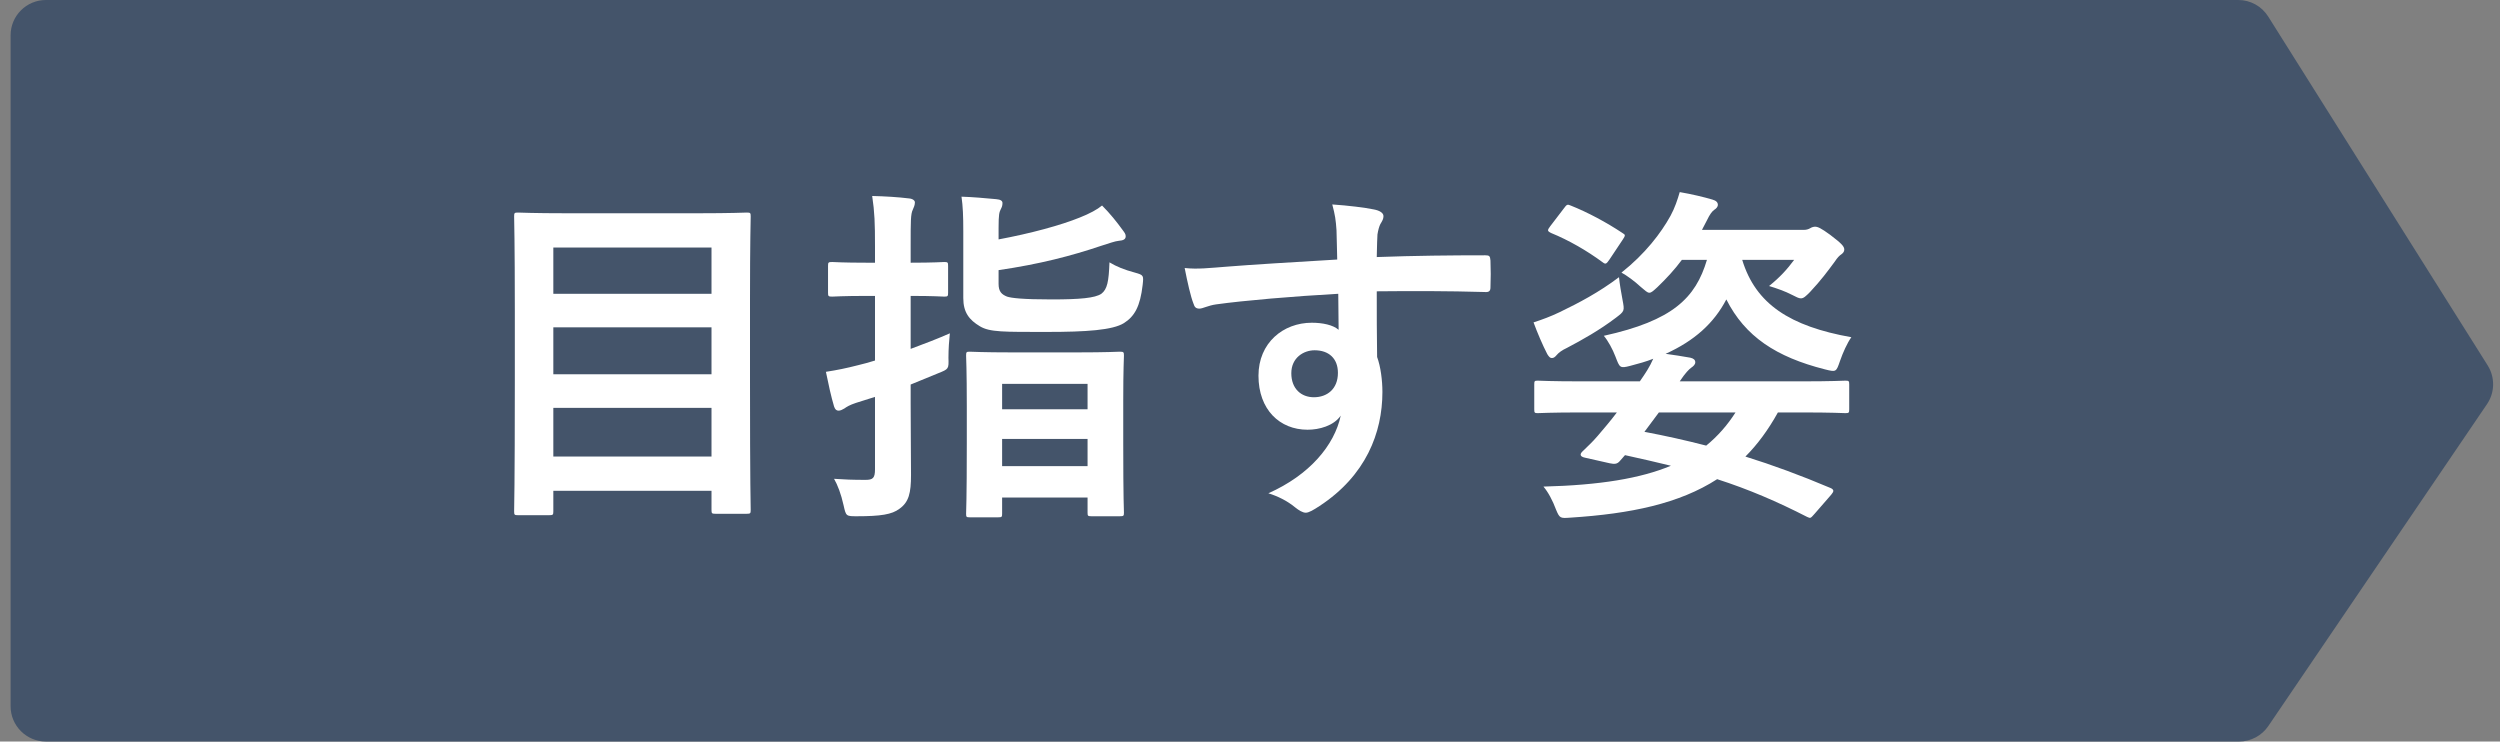 <svg viewBox="0 0 118 35" fill="none" xmlns="http://www.w3.org/2000/svg">
<rect x="0" y="0" width="118" height="35" fill="#808080" stroke="none"/>
<path d="M0.5 1.667C0.5 0.746 1.246 0 2.167 0H105.647C106.22 0 106.753 0.294 107.058 0.779L117.42 17.25C117.772 17.811 117.76 18.527 117.387 19.075L107.064 34.27C106.753 34.727 106.237 35 105.685 35H2.167C1.246 35 0.5 34.254 0.5 33.333V1.667Z" fill="#44546A"/>
<path d="M86.433 23.35L85.65 24.25C85.467 24.45 85.467 24.483 85.3 24.4C83.9 23.683 82.55 23.1 81.05 22.617C79.267 23.767 76.983 24.25 74.117 24.433C73.65 24.467 73.617 24.467 73.45 24.067C73.283 23.617 73.067 23.217 72.85 22.967C75.5 22.9 77.433 22.583 78.867 21.983C78.183 21.817 77.467 21.65 76.7 21.483L76.45 21.767C76.333 21.9 76.217 21.917 75.983 21.867L74.8 21.6C74.567 21.55 74.567 21.433 74.683 21.317C74.933 21.067 75.15 20.883 75.417 20.567C75.7 20.233 76.017 19.867 76.317 19.467H74.65C73.183 19.467 72.683 19.5 72.583 19.5C72.433 19.5 72.417 19.483 72.417 19.317V18.15C72.417 17.983 72.433 17.967 72.583 17.967C72.683 17.967 73.183 18 74.65 18H77.4C77.667 17.617 77.867 17.317 78.033 16.933C77.7 17.067 77.333 17.167 76.95 17.267C76.45 17.4 76.45 17.35 76.25 16.833C76.117 16.483 75.9 16.083 75.7 15.85C78.95 15.133 80.033 14.067 80.567 12.267H79.383C79.05 12.717 78.65 13.15 78.233 13.55C78.05 13.717 77.95 13.817 77.85 13.817C77.75 13.817 77.65 13.717 77.433 13.533C77.167 13.283 76.783 13 76.533 12.867C77.65 11.983 78.4 11 78.85 10.183C79.05 9.817 79.183 9.417 79.283 9.067C79.867 9.167 80.417 9.3 80.817 9.417C81 9.467 81.083 9.55 81.083 9.667C81.083 9.767 81 9.85 80.917 9.9C80.817 9.967 80.7 10.117 80.567 10.4L80.333 10.85H85.15C85.267 10.85 85.367 10.817 85.45 10.767C85.5 10.733 85.6 10.7 85.667 10.7C85.8 10.7 85.95 10.767 86.383 11.083C86.933 11.5 87.05 11.633 87.05 11.783C87.05 11.883 86.983 11.95 86.917 12C86.817 12.067 86.733 12.15 86.6 12.35C86.267 12.8 85.95 13.233 85.433 13.783C85.233 13.983 85.133 14.083 85 14.083C84.9 14.083 84.783 14.017 84.583 13.917C84.267 13.75 83.833 13.6 83.5 13.5C84.017 13.083 84.35 12.717 84.683 12.267H82.233C82.867 14.35 84.483 15.4 87.383 15.917C87.183 16.2 86.983 16.65 86.85 17.033C86.667 17.567 86.667 17.567 86.133 17.433C83.833 16.85 82.367 15.883 81.483 14.133C80.9 15.25 79.983 16.083 78.617 16.7C79.017 16.75 79.383 16.817 79.783 16.883C79.933 16.917 80.017 16.983 80.017 17.1C80.017 17.2 79.933 17.283 79.833 17.35C79.717 17.433 79.55 17.6 79.283 18H85.033C86.5 18 87 17.967 87.1 17.967C87.267 17.967 87.283 17.983 87.283 18.15V19.317C87.283 19.483 87.267 19.5 87.1 19.5C87 19.5 86.5 19.467 85.033 19.467H83.917C83.467 20.283 82.95 20.983 82.383 21.55C83.667 21.95 84.983 22.433 86.4 23.033C86.483 23.067 86.533 23.117 86.533 23.167C86.533 23.217 86.5 23.267 86.433 23.35ZM78.3 19.467L77.617 20.383C78.6 20.567 79.567 20.783 80.533 21.033C81.083 20.583 81.533 20.067 81.917 19.467H78.3ZM76.417 13.083C76.45 13.417 76.517 13.8 76.583 14.15C76.683 14.683 76.683 14.683 76.267 15C75.5 15.583 74.667 16.05 73.967 16.417C73.717 16.533 73.567 16.65 73.483 16.75C73.4 16.85 73.333 16.9 73.25 16.9C73.167 16.9 73.117 16.85 73.033 16.717C72.817 16.3 72.567 15.717 72.383 15.217C72.8 15.083 73.2 14.933 73.617 14.733C74.517 14.3 75.467 13.8 76.417 13.083ZM73.167 10.683L73.817 9.833C73.95 9.65 73.983 9.633 74.133 9.7C74.933 10.017 75.833 10.5 76.583 11C76.733 11.083 76.717 11.117 76.6 11.3L75.967 12.25C75.817 12.467 75.783 12.483 75.65 12.383C74.883 11.817 74.033 11.333 73.217 11C73.117 10.95 73.067 10.917 73.067 10.867C73.067 10.833 73.1 10.767 73.167 10.683Z" fill="white"/>
<path d="M63.117 12.25C63.1 11.733 63.1 11.317 63.083 10.867C63.05 10.383 63.017 10.15 62.883 9.65C63.633 9.7 64.433 9.8 64.833 9.883C65.117 9.933 65.3 10.05 65.3 10.2C65.3 10.333 65.25 10.417 65.15 10.583C65.1 10.683 65.05 10.85 65.016 11.067C65 11.283 65 11.5 64.983 12.133C66.783 12.067 68.5 12.05 70.1 12.05C70.3 12.05 70.333 12.083 70.35 12.3C70.367 12.717 70.367 13.15 70.35 13.567C70.35 13.75 70.266 13.8 70.067 13.783C68.333 13.733 66.716 13.733 64.983 13.75C64.983 14.767 64.983 15.833 65 16.85C65.166 17.3 65.25 17.95 65.25 18.5C65.25 20.433 64.466 22.45 62.283 23.883C62 24.067 61.783 24.2 61.633 24.2C61.483 24.2 61.3 24.083 61.133 23.95C60.75 23.633 60.3 23.417 59.867 23.283C61.816 22.417 62.983 21.017 63.283 19.617C62.95 20.1 62.267 20.283 61.717 20.283C60.4 20.283 59.4 19.333 59.4 17.733C59.4 16.183 60.566 15.233 61.916 15.233C62.416 15.233 62.916 15.333 63.183 15.567C63.183 14.983 63.166 14.417 63.166 13.867C61.066 13.983 58.717 14.183 57.4 14.367C57.033 14.417 56.767 14.567 56.617 14.567C56.45 14.567 56.383 14.5 56.333 14.333C56.2 14 56.05 13.333 55.916 12.65C56.533 12.717 57.066 12.65 57.95 12.583C58.967 12.5 61.117 12.367 63.117 12.25ZM62.05 16.533C61.533 16.533 60.95 16.883 60.95 17.617C60.95 18.35 61.416 18.75 62.017 18.75C62.633 18.75 63.15 18.367 63.15 17.6C63.15 16.917 62.717 16.533 62.05 16.533Z" fill="white"/>
<path d="M47.117 24.417H45.767C45.617 24.417 45.6 24.4 45.6 24.25C45.6 24.133 45.633 23.633 45.633 20.917V19.183C45.633 17.417 45.6 16.9 45.6 16.783C45.6 16.617 45.617 16.6 45.767 16.6C45.883 16.6 46.367 16.633 47.783 16.633H50.833C52.267 16.633 52.75 16.6 52.85 16.6C53.033 16.6 53.05 16.617 53.05 16.783C53.05 16.883 53.017 17.417 53.017 18.917V20.9C53.017 23.6 53.05 24.1 53.05 24.2C53.05 24.35 53.033 24.367 52.85 24.367H51.517C51.35 24.367 51.333 24.35 51.333 24.2V23.483H47.3V24.25C47.3 24.4 47.283 24.417 47.117 24.417ZM47.3 22H51.333V20.717H47.3V22ZM47.3 18.117V19.317H51.333V18.117H47.3ZM42.983 18.15V19.05C42.983 20.217 43 21.6 43 22.417C43 23.267 42.9 23.7 42.45 24.017C42.1 24.283 41.567 24.367 40.45 24.367C39.933 24.367 39.933 24.367 39.817 23.85C39.7 23.317 39.533 22.883 39.367 22.6C39.817 22.633 40.25 22.65 40.85 22.65C41.2 22.65 41.3 22.567 41.3 22.15V18.733L40.4 19.017C40.1 19.117 39.967 19.2 39.85 19.283C39.767 19.333 39.667 19.383 39.583 19.383C39.483 19.383 39.417 19.333 39.367 19.183C39.233 18.733 39.1 18.133 38.983 17.55C39.517 17.467 39.933 17.383 40.517 17.233C40.75 17.183 41.017 17.1 41.3 17.017V13.967H40.933C39.75 13.967 39.383 14 39.283 14C39.1 14 39.083 13.983 39.083 13.817V12.55C39.083 12.383 39.1 12.367 39.283 12.367C39.383 12.367 39.75 12.4 40.933 12.4H41.3V11.617C41.3 10.55 41.283 10.017 41.167 9.25C41.8 9.267 42.367 9.3 42.917 9.367C43.083 9.383 43.183 9.467 43.183 9.55C43.183 9.683 43.133 9.783 43.083 9.9C42.983 10.1 42.983 10.45 42.983 11.583V12.4C44.083 12.4 44.467 12.367 44.567 12.367C44.733 12.367 44.75 12.383 44.75 12.55V13.817C44.75 13.983 44.733 14 44.567 14C44.467 14 44.083 13.967 42.983 13.967V16.467C43.617 16.233 44.267 15.983 44.833 15.733C44.8 16.033 44.767 16.467 44.767 16.883C44.783 17.417 44.783 17.417 44.283 17.617L42.983 18.15ZM47.133 12.75V13.4C47.133 13.767 47.283 13.9 47.533 14C47.733 14.067 48.267 14.133 49.633 14.133C50.983 14.133 51.683 14.067 51.983 13.867C52.267 13.65 52.333 13.283 52.367 12.383C52.7 12.583 53.067 12.733 53.567 12.867C53.983 12.983 53.983 13 53.933 13.45C53.817 14.467 53.55 14.933 53.05 15.25C52.517 15.583 51.267 15.667 49.433 15.667C47.383 15.667 46.717 15.683 46.25 15.4C45.75 15.1 45.467 14.75 45.467 14.067V10.917C45.467 10.2 45.45 9.75 45.383 9.283C45.917 9.3 46.483 9.35 47.017 9.4C47.233 9.417 47.317 9.483 47.317 9.583C47.317 9.717 47.283 9.783 47.233 9.883C47.167 10.017 47.133 10.117 47.133 10.75V11.3C48.65 11.017 50.067 10.633 50.967 10.267C51.433 10.083 51.8 9.883 52.017 9.7C52.4 10.083 52.717 10.483 52.983 10.85C53.083 10.983 53.133 11.05 53.133 11.15C53.133 11.3 53.017 11.35 52.8 11.367C52.633 11.383 52.35 11.483 51.983 11.6C50.55 12.083 49.067 12.467 47.133 12.75Z" fill="white"/>
<path d="M25.917 24.317H24.45C24.283 24.317 24.267 24.3 24.267 24.133C24.267 24.017 24.3 22.95 24.3 17.966V14.7C24.3 11.416 24.267 10.333 24.267 10.216C24.267 10.05 24.283 10.033 24.45 10.033C24.567 10.033 25.15 10.066 26.767 10.066H32.933C34.55 10.066 35.133 10.033 35.25 10.033C35.417 10.033 35.433 10.05 35.433 10.216C35.433 10.316 35.4 11.4 35.4 14.15V17.933C35.4 22.916 35.433 23.966 35.433 24.067C35.433 24.233 35.417 24.25 35.25 24.25H33.767C33.6 24.25 33.583 24.233 33.583 24.067V23.166H26.117V24.133C26.117 24.3 26.1 24.317 25.917 24.317ZM26.117 21.55H33.583V19.25H26.117V21.55ZM26.117 17.666H33.583V15.45H26.117V17.666ZM26.117 11.683V13.867H33.583V11.683H26.117Z" fill="white"/>
</svg>
